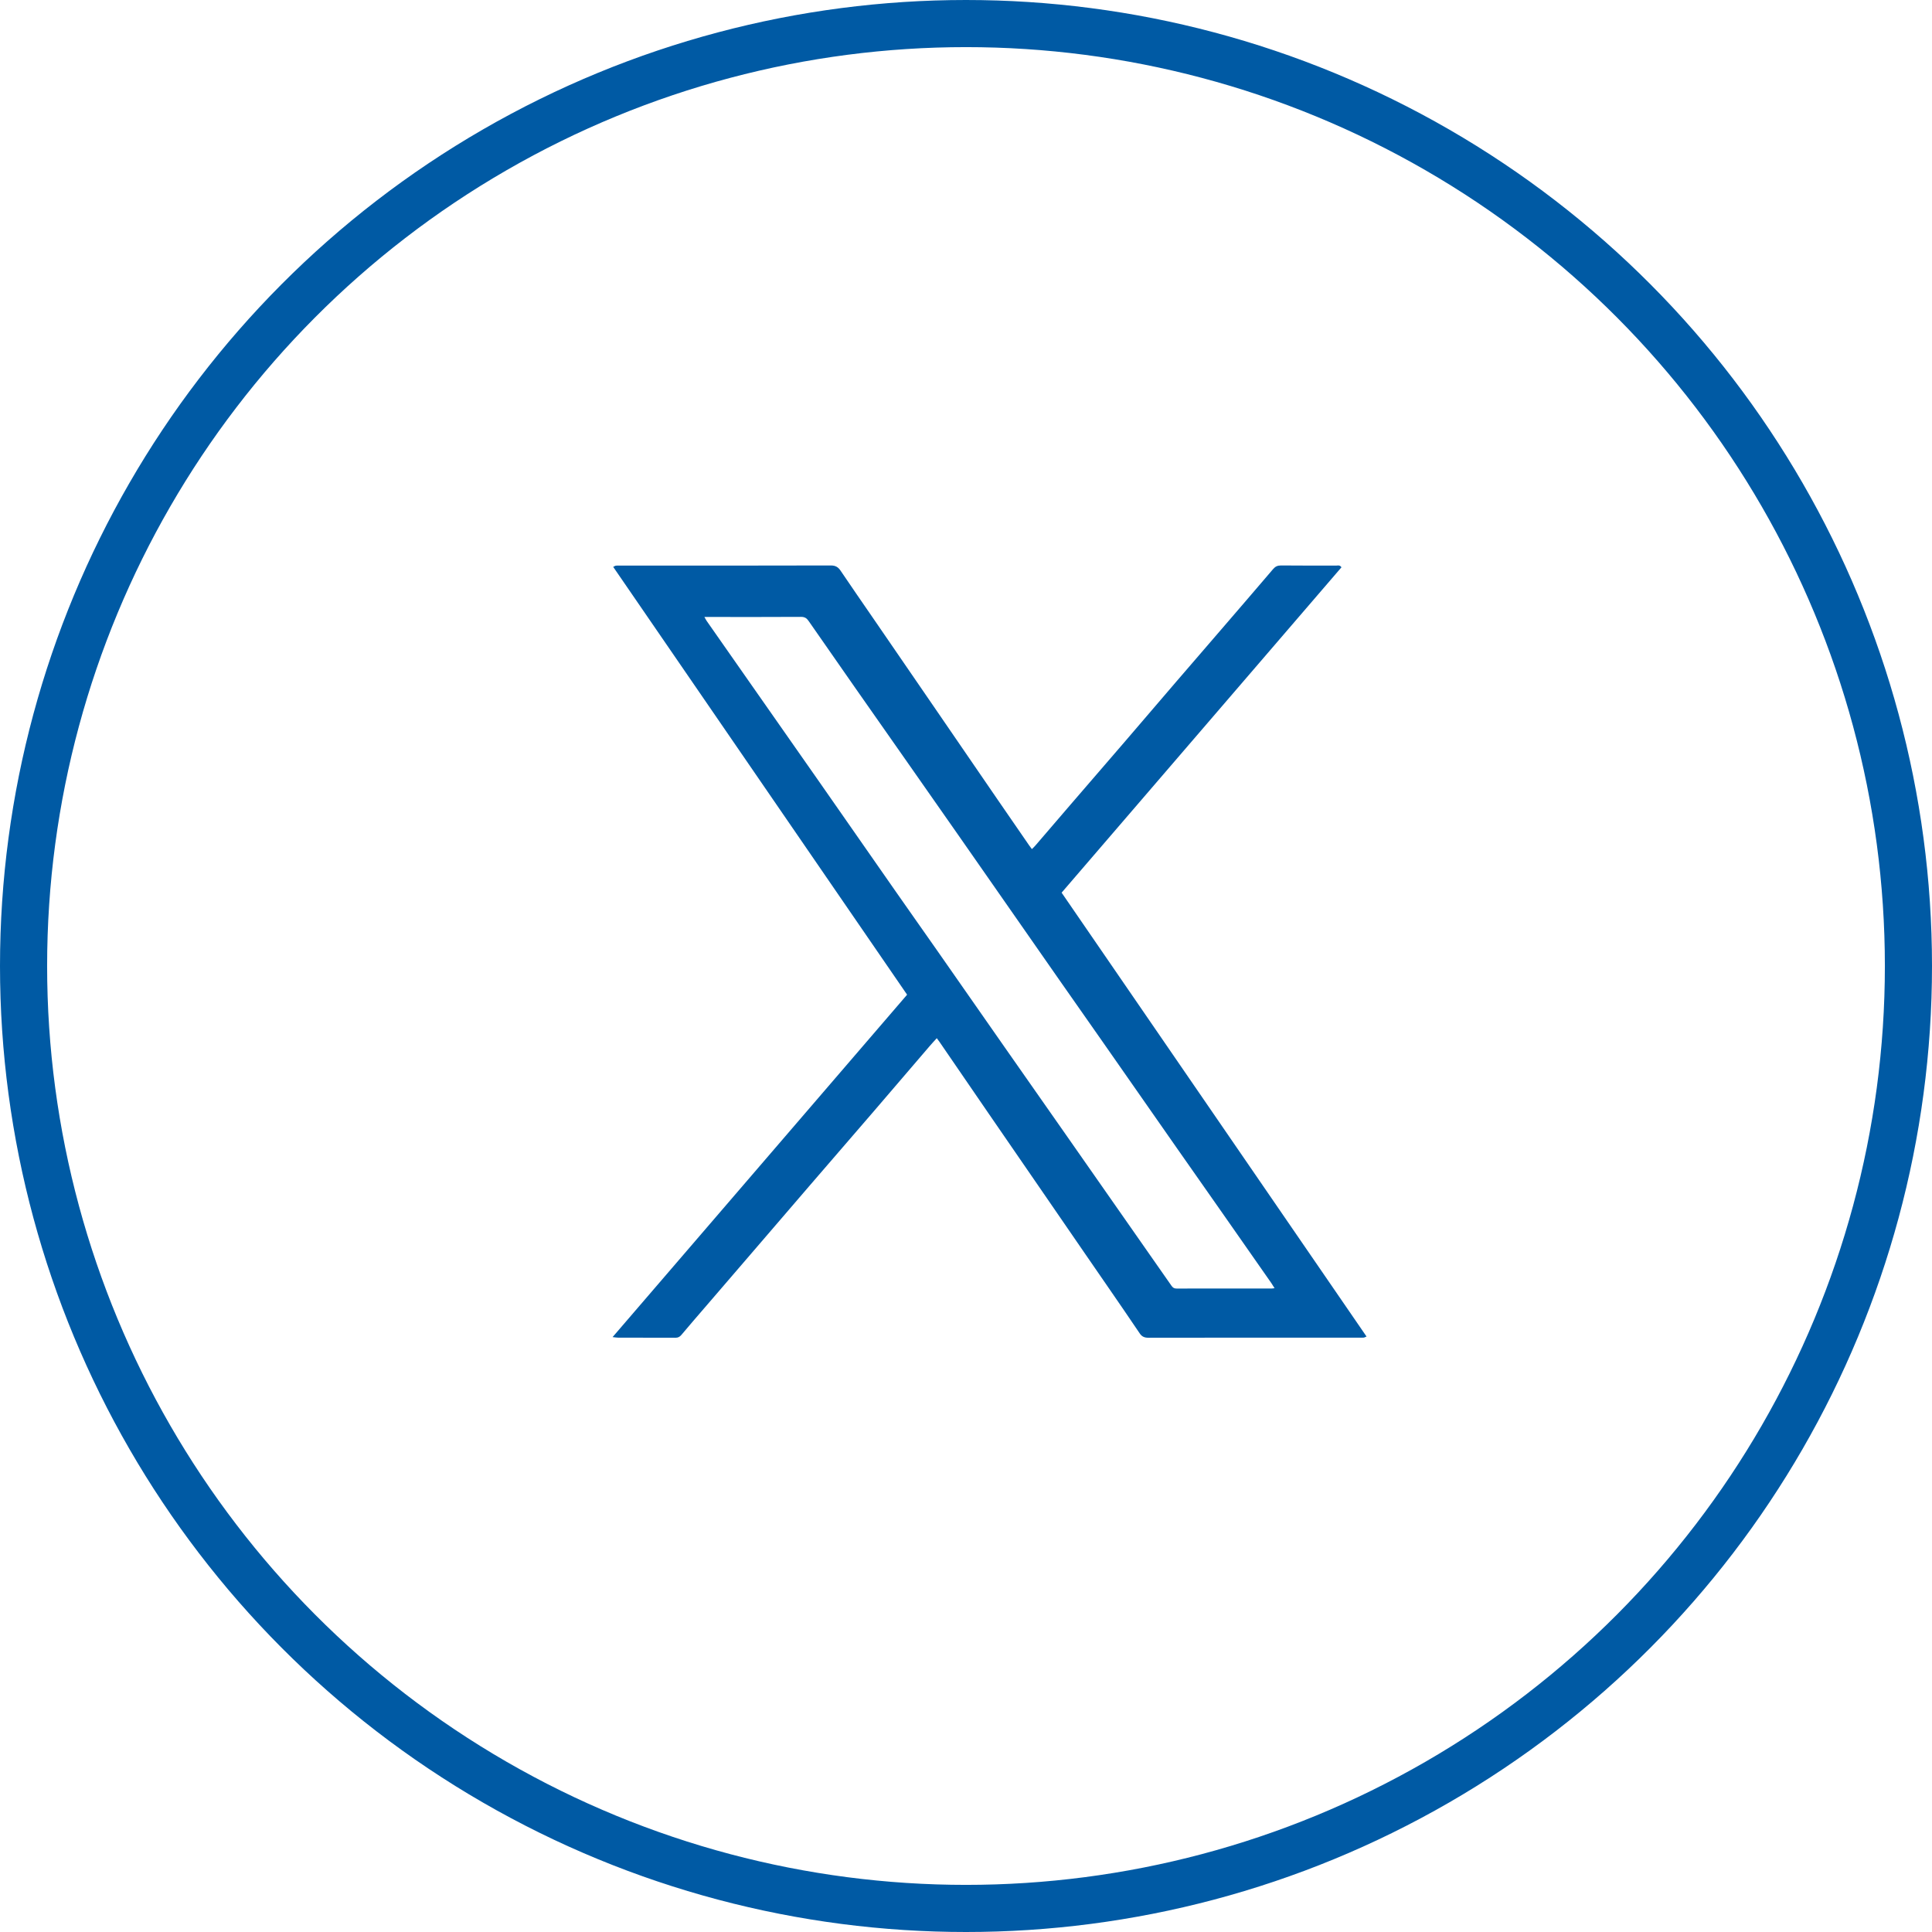 <svg width="41" height="41" viewBox="0 0 41 41" fill="none" xmlns="http://www.w3.org/2000/svg">
<circle cx="20.5" cy="20.5" r="20" stroke="#005AA4"/>
<path d="M22.53 18.945C24.688 22.087 26.842 25.222 29 28.363C28.974 28.373 28.958 28.384 28.941 28.386C28.915 28.389 28.889 28.387 28.863 28.387C27.365 28.387 25.869 28.386 24.372 28.389C24.287 28.389 24.233 28.366 24.186 28.296C23.97 27.975 23.751 27.657 23.532 27.339C23.348 27.072 23.164 26.805 22.98 26.538C22.725 26.166 22.468 25.793 22.212 25.421C21.801 24.823 21.388 24.224 20.977 23.626C20.63 23.121 20.285 22.616 19.938 22.111C19.922 22.087 19.904 22.064 19.88 22.032C19.828 22.09 19.779 22.141 19.733 22.195C19.333 22.662 18.933 23.13 18.532 23.596C18.083 24.117 17.633 24.636 17.185 25.157C16.764 25.646 16.345 26.135 15.924 26.624C15.607 26.994 15.288 27.363 14.97 27.733C14.799 27.931 14.628 28.129 14.46 28.329C14.425 28.37 14.39 28.389 14.336 28.389C13.929 28.387 13.523 28.388 13.117 28.387C13.086 28.387 13.055 28.381 13 28.375C15.093 25.943 17.169 23.528 19.25 21.109C17.17 18.081 15.095 15.061 13.013 12.03C13.034 12.02 13.052 12.007 13.071 12.004C13.1 12 13.13 12.003 13.159 12.003C14.65 12.003 16.14 12.004 17.631 12C17.729 12 17.786 12.033 17.838 12.11C18.067 12.449 18.3 12.786 18.532 13.123C18.976 13.771 19.421 14.418 19.866 15.066C20.301 15.7 20.736 16.335 21.171 16.969C21.393 17.293 21.617 17.616 21.84 17.94C21.856 17.964 21.874 17.987 21.898 18.019C21.926 17.992 21.951 17.969 21.973 17.943C22.221 17.655 22.467 17.367 22.715 17.079C23.101 16.63 23.489 16.182 23.876 15.733C24.236 15.314 24.595 14.893 24.955 14.474C25.275 14.101 25.596 13.73 25.917 13.358C26.284 12.932 26.652 12.505 27.017 12.077C27.064 12.022 27.111 12 27.184 12C27.574 12.004 27.963 12.002 28.353 12.003C28.389 12.003 28.433 11.985 28.468 12.039C26.49 14.338 24.512 16.64 22.529 18.944L22.53 18.945ZM14.949 13.094C14.974 13.137 14.983 13.157 14.996 13.176C15.292 13.6 15.588 14.023 15.885 14.447C16.388 15.166 16.892 15.884 17.394 16.603C17.932 17.373 18.468 18.145 19.006 18.915C19.298 19.334 19.594 19.751 19.886 20.169C20.365 20.853 20.842 21.538 21.32 22.223C21.761 22.853 22.203 23.483 22.643 24.113C23.383 25.17 24.122 26.227 24.86 27.285C24.889 27.326 24.917 27.346 24.971 27.345C25.645 27.343 26.319 27.345 26.993 27.344C27.008 27.344 27.023 27.34 27.048 27.337C27.022 27.296 27.003 27.263 26.981 27.231C26.634 26.735 26.288 26.239 25.941 25.743C25.618 25.282 25.294 24.821 24.971 24.359C24.452 23.616 23.933 22.872 23.414 22.129C23.103 21.683 22.79 21.239 22.479 20.794C22.142 20.311 21.805 19.827 21.468 19.344C21.096 18.81 20.723 18.275 20.35 17.741C19.99 17.226 19.629 16.711 19.269 16.196C18.899 15.668 18.529 15.14 18.159 14.612C17.825 14.134 17.492 13.657 17.16 13.178C17.12 13.119 17.077 13.091 17.001 13.091C16.372 13.095 15.743 13.093 15.114 13.093C15.066 13.093 15.018 13.093 14.95 13.093L14.949 13.094Z" fill="#005AA4"/>
</svg>
